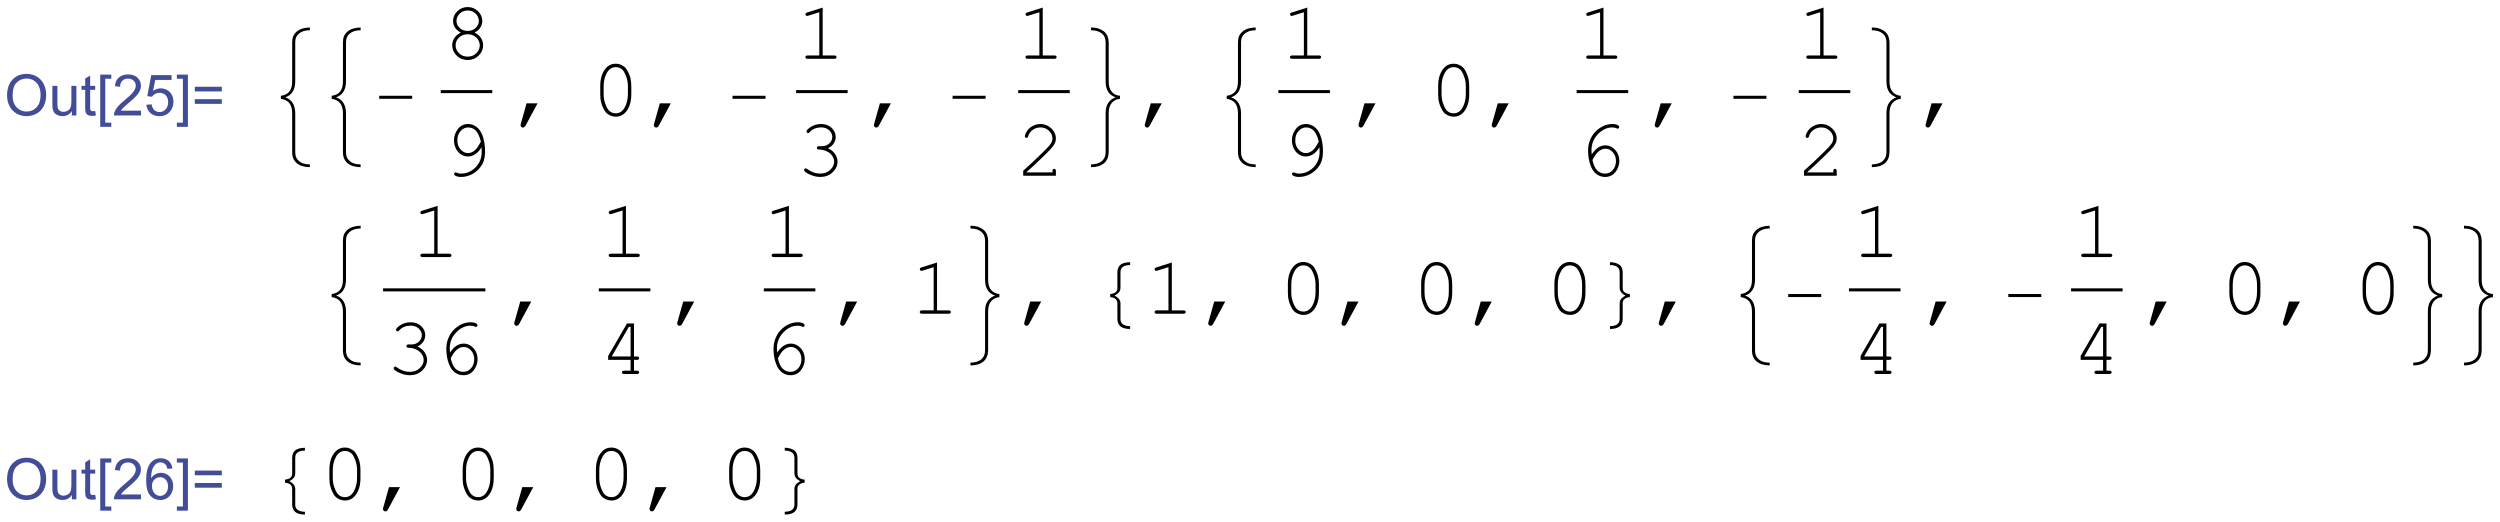 <?xml version="1.0" encoding="UTF-8" standalone="no"?>
<svg
   xmlns:dc="http://purl.org/dc/elements/1.1/"
   xmlns:cc="http://creativecommons.org/ns#"
   xmlns:rdf="http://www.w3.org/1999/02/22-rdf-syntax-ns#"
   xmlns:svg="http://www.w3.org/2000/svg"
   xmlns="http://www.w3.org/2000/svg"
   xmlns:xlink="http://www.w3.org/1999/xlink"
   xmlns:sodipodi="http://sodipodi.sourceforge.net/DTD/sodipodi-0.dtd"
   xmlns:inkscape="http://www.inkscape.org/namespaces/inkscape"
   width="354.567pt"
   height="73.98pt"
   viewBox="0 0 354.567 73.98"
   version="1.1"
   id="svg2"
   inkscape:version="0.91 r13725"
   sodipodi:docname="Out9.svg">
  <sodipodi:namedview
     pagecolor="#ffffff"
     bordercolor="#666666"
     borderopacity="1"
     objecttolerance="10"
     gridtolerance="10"
     guidetolerance="10"
     inkscape:pageopacity="0"
     inkscape:pageshadow="2"
     inkscape:window-width="1920"
     inkscape:window-height="1017"
     id="namedview469"
     showgrid="false"
     fit-margin-top="1"
     fit-margin-left="1"
     fit-margin-bottom="1"
     fit-margin-right="1"
     inkscape:zoom="1.4210702"
     inkscape:cx="361.11316"
     inkscape:cy="132.45518"
     inkscape:window-x="-8"
     inkscape:window-y="-8"
     inkscape:window-maximized="1"
     inkscape:current-layer="svg2" />
  <defs
     id="defs4">
    <g
       id="g6">
      <symbol
         overflow="visible"
         id="glyph0-0"
         style="overflow:visible">
        <path
           style="stroke:none"
           d="m 1.125,0 0,-5.625 4.5,0 0,5.625 z m 0.141,-0.141 4.219,0 0,-5.344 -4.219,0 z"
           id="path9"
           inkscape:connector-curvature="0" />
      </symbol>
      <symbol
         overflow="visible"
         id="glyph0-1"
         style="overflow:visible">
        <path
           style="stroke:none"
           d="m 0.434,-3.137 c 0,-1.066 0.285,-1.906 0.859,-2.512 0.574,-0.602 1.316,-0.902 2.227,-0.906 0.594,0.004 1.129,0.145 1.609,0.426 0.473,0.285 0.836,0.684 1.09,1.188 0.25,0.512 0.379,1.086 0.379,1.73 0,0.652 -0.133,1.238 -0.398,1.75 C 5.934,-0.941 5.559,-0.551 5.078,-0.289 4.594,-0.023 4.074,0.105 3.516,0.109 2.906,0.105 2.363,-0.039 1.887,-0.328 1.41,-0.621 1.047,-1.02 0.801,-1.527 0.555,-2.031 0.434,-2.566 0.434,-3.137 Z M 1.312,-3.125 c 0,0.781 0.207,1.391 0.625,1.836 0.418,0.445 0.941,0.668 1.574,0.668 0.637,0 1.164,-0.223 1.582,-0.676 0.414,-0.445 0.625,-1.086 0.625,-1.922 0,-0.52 -0.09,-0.977 -0.266,-1.371 C 5.273,-4.977 5.012,-5.281 4.672,-5.5 4.328,-5.715 3.945,-5.824 3.523,-5.824 c -0.609,0 -1.129,0.211 -1.559,0.625 C 1.527,-4.781 1.312,-4.09 1.312,-3.125 Z"
           id="path12"
           inkscape:connector-curvature="0" />
      </symbol>
      <symbol
         overflow="visible"
         id="glyph0-2"
         style="overflow:visible">
        <path
           style="stroke:none"
           d="m 3.652,0 0,-0.688 C 3.285,-0.156 2.793,0.105 2.172,0.105 1.895,0.105 1.637,0.055 1.398,-0.051 1.16,-0.156 0.984,-0.289 0.867,-0.449 0.75,-0.609 0.668,-0.805 0.625,-1.039 0.59,-1.188 0.574,-1.434 0.574,-1.773 l 0,-2.895 0.793,0 0,2.59 c -0.004,0.414 0.012,0.691 0.047,0.836 0.047,0.211 0.152,0.375 0.316,0.492 0.156,0.117 0.355,0.176 0.598,0.176 0.234,0 0.457,-0.059 0.668,-0.184 C 3.199,-0.875 3.348,-1.043 3.438,-1.254 3.523,-1.465 3.566,-1.77 3.57,-2.168 l 0,-2.5 0.789,0 0,4.668 z"
           id="path15"
           inkscape:connector-curvature="0" />
      </symbol>
      <symbol
         overflow="visible"
         id="glyph0-3"
         style="overflow:visible">
        <path
           style="stroke:none"
           d="m 2.32,-0.707 0.113,0.699 C 2.207,0.039 2.008,0.059 1.836,0.062 1.547,0.059 1.324,0.016 1.168,-0.074 1.004,-0.164 0.895,-0.285 0.832,-0.434 0.77,-0.582 0.738,-0.891 0.738,-1.367 l 0,-2.684 -0.582,0 0,-0.617 0.582,0 0,-1.156 0.785,-0.473 0,1.629 0.797,0 0,0.617 -0.797,0 0,2.727 c 0,0.227 0.012,0.375 0.043,0.438 0.023,0.07 0.07,0.121 0.137,0.156 0.059,0.039 0.148,0.059 0.27,0.055 0.086,0.004 0.203,-0.008 0.348,-0.031 z"
           id="path18"
           inkscape:connector-curvature="0" />
      </symbol>
      <symbol
         overflow="visible"
         id="glyph0-4"
         style="overflow:visible">
        <path
           style="stroke:none"
           d="m 0.609,1.789 0,-8.23 1.746,0 0,0.652 -0.953,0 0,6.922 0.953,0 0,0.656 z"
           id="path21"
           inkscape:connector-curvature="0" />
      </symbol>
      <symbol
         overflow="visible"
         id="glyph0-5"
         style="overflow:visible">
        <path
           style="stroke:none"
           d="M 4.531,-0.762 4.531,0 0.273,0 C 0.266,-0.188 0.297,-0.371 0.363,-0.551 0.473,-0.84 0.645,-1.125 0.883,-1.406 1.121,-1.688 1.469,-2.012 1.922,-2.383 2.617,-2.953 3.09,-3.406 3.34,-3.746 3.586,-4.078 3.707,-4.398 3.711,-4.699 3.707,-5.012 3.594,-5.273 3.371,-5.488 3.145,-5.703 2.855,-5.812 2.496,-5.812 c -0.383,0 -0.688,0.117 -0.914,0.344 -0.23,0.23 -0.348,0.543 -0.348,0.945 l -0.812,-0.082 c 0.055,-0.605 0.262,-1.066 0.625,-1.387 0.363,-0.316 0.852,-0.477 1.469,-0.477 0.613,0 1.102,0.172 1.465,0.516 0.359,0.344 0.543,0.77 0.543,1.273 0,0.262 -0.055,0.516 -0.16,0.762 -0.105,0.25 -0.281,0.512 -0.523,0.785 -0.25,0.277 -0.656,0.656 -1.223,1.133 -0.477,0.402 -0.781,0.672 -0.914,0.812 -0.137,0.145 -0.246,0.285 -0.332,0.426 z"
           id="path24"
           inkscape:connector-curvature="0" />
      </symbol>
      <symbol
         overflow="visible"
         id="glyph0-6"
         style="overflow:visible">
        <path
           style="stroke:none"
           d="m 0.375,-1.688 0.828,-0.07 c 0.059,0.406 0.203,0.711 0.43,0.914 0.223,0.203 0.492,0.305 0.812,0.305 0.375,0 0.699,-0.141 0.965,-0.43 C 3.672,-1.254 3.801,-1.637 3.805,-2.113 3.801,-2.562 3.676,-2.918 3.426,-3.18 3.172,-3.441 2.84,-3.574 2.43,-3.574 c -0.258,0 -0.488,0.059 -0.691,0.176 -0.207,0.117 -0.367,0.27 -0.48,0.449 l -0.742,-0.098 0.621,-3.309 3.207,0 0,0.758 -2.574,0 -0.348,1.73 c 0.387,-0.27 0.793,-0.402 1.219,-0.406 0.559,0.004 1.031,0.199 1.422,0.586 0.383,0.395 0.578,0.895 0.582,1.504 C 4.641,-1.598 4.473,-1.094 4.137,-0.672 3.723,-0.152 3.156,0.105 2.445,0.109 1.852,0.105 1.375,-0.055 1.008,-0.383 0.637,-0.707 0.426,-1.145 0.375,-1.688 Z"
           id="path27"
           inkscape:connector-curvature="0" />
      </symbol>
      <symbol
         overflow="visible"
         id="glyph0-7"
         style="overflow:visible">
        <path
           style="stroke:none"
           d="m 1.914,1.789 -1.742,0 0,-0.656 0.953,0 0,-6.922 -0.953,0 0,-0.652 1.742,0 z"
           id="path30"
           inkscape:connector-curvature="0" />
      </symbol>
      <symbol
         overflow="visible"
         id="glyph0-8"
         style="overflow:visible">
        <path
           style="stroke:none"
           d="m 4.754,-3.789 -4.254,0 0,-0.738 4.254,0 z m 0,1.957 -4.254,0 0,-0.738 4.254,0 z"
           id="path33"
           inkscape:connector-curvature="0" />
      </symbol>
      <symbol
         overflow="visible"
         id="glyph0-9"
         style="overflow:visible">
        <path
           style="stroke:none"
           d="M 4.477,-4.863 3.691,-4.805 C 3.621,-5.113 3.52,-5.336 3.391,-5.48 3.176,-5.703 2.914,-5.816 2.602,-5.82 2.348,-5.816 2.125,-5.746 1.938,-5.609 1.684,-5.422 1.488,-5.156 1.348,-4.812 1.203,-4.461 1.129,-3.965 1.125,-3.32 1.312,-3.609 1.543,-3.824 1.824,-3.969 c 0.273,-0.137 0.562,-0.207 0.863,-0.211 0.527,0.004 0.977,0.195 1.348,0.582 0.371,0.391 0.559,0.895 0.559,1.504 0,0.41 -0.09,0.785 -0.262,1.129 -0.18,0.348 -0.418,0.613 -0.719,0.797 C 3.305,0.016 2.957,0.105 2.574,0.109 1.91,0.105 1.375,-0.133 0.961,-0.617 0.547,-1.098 0.34,-1.898 0.34,-3.016 c 0,-1.242 0.227,-2.148 0.688,-2.715 0.398,-0.492 0.941,-0.738 1.621,-0.738 0.508,0 0.922,0.145 1.246,0.426 0.324,0.289 0.52,0.68 0.582,1.18 z M 1.25,-2.086 c -0.004,0.273 0.055,0.535 0.172,0.781 0.113,0.254 0.273,0.445 0.484,0.57 0.203,0.133 0.422,0.195 0.656,0.195 0.328,0 0.617,-0.133 0.859,-0.402 0.242,-0.27 0.363,-0.637 0.363,-1.102 0,-0.441 -0.121,-0.793 -0.359,-1.051 C 3.188,-3.352 2.891,-3.48 2.531,-3.48 c -0.359,0 -0.664,0.129 -0.91,0.387 -0.25,0.258 -0.375,0.594 -0.371,1.008 z"
           id="path36"
           inkscape:connector-curvature="0" />
      </symbol>
      <symbol
         overflow="visible"
         id="glyph1-0"
         style="overflow:visible">
        <path
           style="stroke:none"
           d="m 0.812,0 0,-9.961 4.875,0 0,9.961 z m 0.812,-0.812 3.25,0 0,-8.336 -3.25,0 z"
           id="path39"
           inkscape:connector-curvature="0" />
      </symbol>
      <symbol
         overflow="visible"
         id="glyph1-1"
         style="overflow:visible">
        <path
           style="stroke:none"
           d="M 6.375,8.148 C 5.922,8.137 5.527,8.082 5.191,7.98 4.855,7.879 4.562,7.723 4.316,7.516 4.07,7.309 3.887,7.062 3.766,6.773 3.645,6.484 3.586,6.145 3.586,5.758 l 0,-6.105 c 0,-0.688 -0.148,-1.223 -0.445,-1.598 -0.297,-0.375 -0.742,-0.598 -1.332,-0.672 l 0,-0.488 c 0.578,-0.07 1.02,-0.285 1.324,-0.648 0.301,-0.359 0.453,-0.898 0.453,-1.617 l 0,-6.105 c 0,-0.398 0.055,-0.734 0.168,-1.012 0.109,-0.27 0.297,-0.52 0.562,-0.746 0.234,-0.199 0.523,-0.352 0.871,-0.461 0.344,-0.102 0.742,-0.16 1.188,-0.176 l 0,0.441 c -0.406,0 -0.742,0.047 -1.004,0.137 -0.266,0.09 -0.496,0.215 -0.691,0.371 -0.199,0.156 -0.352,0.348 -0.453,0.582 -0.109,0.238 -0.16,0.512 -0.156,0.82 l 0,6.137 c -0.004,0.676 -0.141,1.223 -0.406,1.641 -0.273,0.426 -0.66,0.719 -1.168,0.879 0.531,0.18 0.926,0.484 1.184,0.914 0.258,0.434 0.387,0.973 0.391,1.613 l 0,6.133 C 4.066,6.098 4.117,6.367 4.219,6.598 4.316,6.828 4.469,7.027 4.68,7.203 4.883,7.375 5.117,7.504 5.383,7.586 5.645,7.664 5.977,7.703 6.375,7.707 Z"
           id="path42"
           inkscape:connector-curvature="0" />
      </symbol>
      <symbol
         overflow="visible"
         id="glyph1-2"
         style="overflow:visible">
        <path
           style="stroke:none"
           d="m 6.5,-2.629 -5.199,0 0,-0.477 5.199,0 z"
           id="path45"
           inkscape:connector-curvature="0" />
      </symbol>
      <symbol
         overflow="visible"
         id="glyph1-3"
         style="overflow:visible">
        <path
           style="stroke:none"
           d="m 5.992,-2.617 c -0.543,0.047 -0.977,0.262 -1.297,0.641 -0.324,0.387 -0.484,0.93 -0.48,1.629 l 0,6.105 C 4.211,6.121 4.152,6.457 4.031,6.762 3.906,7.066 3.727,7.316 3.496,7.516 3.246,7.723 2.945,7.879 2.598,7.988 2.242,8.09 1.855,8.145 1.43,8.148 l 0,-0.441 C 1.766,7.703 2.086,7.66 2.395,7.574 2.695,7.484 2.938,7.359 3.125,7.203 3.328,7.016 3.48,6.812 3.582,6.59 3.68,6.363 3.73,6.098 3.734,5.797 l 0,-6.133 C 3.73,-1.051 3.871,-1.609 4.156,-2.008 4.434,-2.402 4.816,-2.688 5.305,-2.863 4.777,-3.043 4.387,-3.336 4.125,-3.746 3.863,-4.152 3.73,-4.699 3.734,-5.383 l 0,-6.137 c -0.004,-0.281 -0.051,-0.543 -0.148,-0.793 -0.098,-0.242 -0.25,-0.445 -0.449,-0.609 -0.227,-0.172 -0.469,-0.301 -0.73,-0.379 -0.266,-0.078 -0.59,-0.121 -0.977,-0.129 l 0,-0.441 c 0.434,0.004 0.824,0.059 1.176,0.172 0.348,0.117 0.641,0.273 0.879,0.465 0.254,0.219 0.441,0.477 0.559,0.777 0.113,0.301 0.168,0.629 0.172,0.98 l 0,6.105 c -0.004,0.723 0.16,1.27 0.488,1.645 0.324,0.375 0.754,0.582 1.289,0.621 z"
           id="path48"
           inkscape:connector-curvature="0" />
      </symbol>
      <symbol
         overflow="visible"
         id="glyph1-4"
         style="overflow:visible">
        <path
           style="stroke:none"
           d="M 5.594,2.406 C 4.902,2.402 4.395,2.266 4.07,1.992 3.746,1.719 3.586,1.316 3.586,0.793 l 0,-2.441 c 0,-0.266 -0.09,-0.484 -0.262,-0.656 -0.176,-0.168 -0.465,-0.273 -0.867,-0.312 l 0,-0.488 c 0.359,-0.035 0.641,-0.129 0.836,-0.281 0.195,-0.148 0.293,-0.375 0.293,-0.684 l 0,-2.441 c 0,-0.523 0.156,-0.922 0.469,-1.191 0.312,-0.266 0.824,-0.406 1.539,-0.422 l 0,0.445 c -0.473,0.004 -0.844,0.094 -1.117,0.266 -0.273,0.18 -0.41,0.465 -0.406,0.863 l 0,2.469 c -0.004,0.281 -0.09,0.523 -0.258,0.723 -0.176,0.207 -0.398,0.371 -0.664,0.496 0.273,0.145 0.496,0.316 0.668,0.516 0.164,0.199 0.25,0.438 0.254,0.711 l 0,2.469 c -0.004,0.391 0.137,0.676 0.422,0.859 0.281,0.176 0.648,0.266 1.102,0.27 z"
           id="path51"
           inkscape:connector-curvature="0" />
      </symbol>
      <symbol
         overflow="visible"
         id="glyph1-5"
         style="overflow:visible">
        <path
           style="stroke:none"
           d="m 5.344,-2.617 c -0.297,0.012 -0.562,0.098 -0.789,0.262 -0.23,0.164 -0.344,0.402 -0.34,0.707 l 0,2.441 c -0.004,0.566 -0.176,0.98 -0.523,1.234 -0.348,0.25 -0.844,0.375 -1.48,0.379 l 0,-0.445 C 2.75,1.945 3.141,1.84 3.379,1.648 3.613,1.453 3.73,1.184 3.734,0.832 l 0,-2.469 C 3.73,-1.891 3.805,-2.117 3.953,-2.312 4.098,-2.504 4.332,-2.688 4.652,-2.863 4.34,-3.012 4.105,-3.191 3.957,-3.402 3.805,-3.609 3.73,-3.836 3.734,-4.082 l 0,-2.469 c -0.004,-0.359 -0.125,-0.633 -0.371,-0.82 -0.246,-0.188 -0.633,-0.289 -1.152,-0.309 l 0,-0.445 C 2.773,-8.121 3.25,-8 3.637,-7.758 c 0.383,0.242 0.574,0.66 0.578,1.246 l 0,2.441 C 4.211,-3.766 4.316,-3.535 4.523,-3.375 4.727,-3.215 5,-3.125 5.344,-3.105 Z"
           id="path54"
           inkscape:connector-curvature="0" />
      </symbol>
      <symbol
         overflow="visible"
         id="glyph2-0"
         style="overflow:visible">
        <path
           style="stroke:none"
           d="m 0.652,0 0,-8.125 6.5,0 0,8.125 z m 0.203,-0.203 6.094,0 0,-7.719 -6.094,0 z"
           id="path57"
           inkscape:connector-curvature="0" />
      </symbol>
      <symbol
         overflow="visible"
         id="glyph2-1"
         style="overflow:visible">
        <path
           style="stroke:none"
           d="M 4.996,-4.133 C 5.438,-3.914 5.773,-3.629 6,-3.277 c 0.227,0.355 0.34,0.734 0.34,1.137 0,0.633 -0.238,1.18 -0.711,1.641 C 5.152,-0.039 4.578,0.188 3.902,0.191 3.223,0.188 2.645,-0.039 2.176,-0.5 1.699,-0.961 1.465,-1.508 1.465,-2.141 c 0,-0.398 0.113,-0.777 0.34,-1.129 C 2.031,-3.621 2.367,-3.906 2.82,-4.133 2.426,-4.352 2.145,-4.586 1.969,-4.832 1.723,-5.172 1.598,-5.551 1.602,-5.969 1.598,-6.551 1.824,-7.062 2.277,-7.5 c 0.449,-0.438 0.992,-0.656 1.625,-0.656 0.641,0 1.184,0.219 1.633,0.656 0.445,0.438 0.668,0.949 0.672,1.531 -0.004,0.418 -0.125,0.797 -0.367,1.133 -0.176,0.25 -0.457,0.484 -0.844,0.703 z M 5.664,-5.949 C 5.66,-6.402 5.488,-6.797 5.152,-7.125 4.809,-7.453 4.391,-7.617 3.898,-7.617 c -0.496,0 -0.91,0.168 -1.25,0.496 -0.34,0.336 -0.512,0.723 -0.508,1.168 -0.004,0.414 0.164,0.777 0.504,1.09 0.332,0.312 0.75,0.469 1.254,0.465 0.5,0.004 0.922,-0.152 1.258,-0.465 0.336,-0.312 0.504,-0.672 0.508,-1.086 z M 5.809,-2.125 C 5.805,-2.594 5.625,-3.004 5.262,-3.352 4.895,-3.695 4.441,-3.867 3.902,-3.871 3.359,-3.867 2.906,-3.695 2.543,-3.352 2.18,-3.004 1.996,-2.598 2,-2.133 c -0.004,0.484 0.18,0.906 0.547,1.258 0.363,0.359 0.816,0.535 1.355,0.531 0.539,0.004 0.988,-0.172 1.355,-0.531 0.363,-0.352 0.547,-0.77 0.551,-1.25 z"
           id="path60"
           inkscape:connector-curvature="0" />
      </symbol>
      <symbol
         overflow="visible"
         id="glyph2-2"
         style="overflow:visible">
        <path
           style="stroke:none"
           d="M 6.086,-4.508 C 5.809,-4.016 5.48,-3.648 5.105,-3.406 4.723,-3.156 4.336,-3.035 3.941,-3.039 3.57,-3.035 3.215,-3.141 2.871,-3.355 2.527,-3.566 2.254,-3.875 2.051,-4.285 1.848,-4.691 1.746,-5.121 1.746,-5.574 c 0,-0.648 0.199,-1.242 0.605,-1.777 C 2.75,-7.887 3.293,-8.156 3.973,-8.156 c 0.48,0 0.918,0.152 1.32,0.453 0.395,0.301 0.703,0.734 0.926,1.305 0.281,0.734 0.426,1.586 0.426,2.551 0,0.754 -0.121,1.379 -0.359,1.879 -0.164,0.34 -0.402,0.668 -0.711,0.984 -0.312,0.32 -0.66,0.578 -1.047,0.773 C 3.992,0.055 3.438,0.188 2.863,0.191 2.48,0.188 2.168,0.117 1.93,-0.023 1.816,-0.09 1.762,-0.176 1.766,-0.281 1.762,-0.352 1.789,-0.41 1.84,-0.457 1.891,-0.504 1.949,-0.527 2.023,-0.531 c 0.047,0.004 0.121,0.027 0.223,0.066 0.164,0.086 0.355,0.125 0.574,0.121 0.898,0.004 1.672,-0.32 2.32,-0.973 0.645,-0.648 0.969,-1.461 0.973,-2.441 -0.004,-0.172 -0.012,-0.422 -0.027,-0.75 z M 5.984,-5.395 C 5.758,-6.25 5.48,-6.836 5.148,-7.148 c -0.332,-0.312 -0.719,-0.469 -1.164,-0.469 -0.453,0 -0.852,0.191 -1.191,0.57 -0.348,0.383 -0.52,0.871 -0.516,1.469 -0.004,0.578 0.168,1.059 0.516,1.438 0.34,0.379 0.727,0.566 1.16,0.566 0.246,0 0.492,-0.066 0.738,-0.203 0.242,-0.133 0.473,-0.336 0.691,-0.609 0.137,-0.18 0.336,-0.516 0.602,-1.008 z"
           id="path63"
           inkscape:connector-curvature="0" />
      </symbol>
      <symbol
         overflow="visible"
         id="glyph2-3"
         style="overflow:visible">
        <path
           style="stroke:none"
           d="m 2.844,-1.918 1.734,0 -1.887,3.504 C 2.574,1.797 2.438,1.902 2.277,1.906 2.172,1.902 2.082,1.867 2.008,1.793 1.934,1.719 1.898,1.629 1.898,1.523 c 0,-0.043 0.004,-0.09 0.02,-0.141 z"
           id="path66"
           inkscape:connector-curvature="0" />
      </symbol>
      <symbol
         overflow="visible"
         id="glyph2-4"
         style="overflow:visible">
        <path
           style="stroke:none"
           d="m 6.348,-4.641 0,1.32 C 6.344,-2.172 6.07,-1.266 5.527,-0.598 5.098,-0.074 4.559,0.188 3.91,0.191 3.594,0.188 3.301,0.125 3.023,0.004 2.746,-0.121 2.508,-0.293 2.316,-0.52 2.191,-0.656 2.059,-0.879 1.914,-1.191 1.766,-1.496 1.66,-1.781 1.602,-2.043 1.5,-2.406 1.453,-2.832 1.453,-3.32 l 0,-1.32 c 0,-1.148 0.273,-2.059 0.82,-2.73 0.426,-0.523 0.965,-0.785 1.617,-0.785 0.316,0 0.609,0.062 0.887,0.188 0.273,0.125 0.512,0.301 0.707,0.523 0.125,0.145 0.258,0.371 0.406,0.68 0.141,0.309 0.246,0.59 0.316,0.844 0.09,0.367 0.137,0.793 0.141,1.281 z M 5.812,-4.57 c 0,-0.5 -0.07,-0.965 -0.211,-1.402 C 5.461,-6.402 5.301,-6.75 5.121,-7.016 5.016,-7.156 4.879,-7.285 4.711,-7.395 4.469,-7.543 4.195,-7.617 3.898,-7.617 c -0.602,0 -1.066,0.305 -1.402,0.914 -0.34,0.609 -0.512,1.32 -0.508,2.133 l 0,1.176 c -0.004,0.508 0.066,0.977 0.211,1.41 0.141,0.438 0.305,0.785 0.484,1.039 0.102,0.148 0.234,0.273 0.406,0.375 0.238,0.156 0.512,0.23 0.82,0.227 0.586,0.004 1.051,-0.301 1.395,-0.914 C 5.641,-1.867 5.812,-2.578 5.812,-3.395 Z"
           id="path69"
           inkscape:connector-curvature="0" />
      </symbol>
      <symbol
         overflow="visible"
         id="glyph2-5"
         style="overflow:visible">
        <path
           style="stroke:none"
           d="m 4.164,-8.074 0,7.543 1.828,0 c 0.125,0.004 0.215,0.027 0.273,0.074 0.051,0.047 0.078,0.113 0.082,0.191 C 6.344,-0.188 6.316,-0.125 6.266,-0.074 6.207,-0.023 6.117,0 5.992,0 l -4.188,0 C 1.676,0 1.582,-0.023 1.527,-0.074 1.469,-0.125 1.441,-0.188 1.445,-0.266 1.441,-0.344 1.469,-0.41 1.527,-0.457 1.582,-0.504 1.676,-0.527 1.805,-0.531 l 1.828,0 0,-6.805 -1.742,0.543 C 1.805,-6.762 1.742,-6.75 1.707,-6.754 1.641,-6.75 1.582,-6.777 1.531,-6.832 1.477,-6.887 1.453,-6.949 1.453,-7.02 c 0,-0.062 0.02,-0.121 0.062,-0.18 0.031,-0.031 0.102,-0.066 0.211,-0.105 z"
           id="path72"
           inkscape:connector-curvature="0" />
      </symbol>
      <symbol
         overflow="visible"
         id="glyph2-6"
         style="overflow:visible">
        <path
           style="stroke:none"
           d="m 4.996,-4.336 c 0.488,0.223 0.863,0.527 1.121,0.906 C 6.375,-3.043 6.504,-2.645 6.508,-2.234 6.504,-1.594 6.246,-1.031 5.73,-0.543 5.211,-0.055 4.559,0.188 3.781,0.191 3.32,0.188 2.848,0.094 2.359,-0.102 1.867,-0.293 1.523,-0.492 1.332,-0.699 c -0.066,-0.062 -0.098,-0.137 -0.094,-0.215 -0.004,-0.066 0.02,-0.125 0.07,-0.176 0.047,-0.051 0.105,-0.074 0.176,-0.078 0.062,0.004 0.141,0.035 0.23,0.094 0.652,0.492 1.348,0.734 2.082,0.73 0.617,0.004 1.133,-0.188 1.551,-0.578 0.414,-0.383 0.621,-0.816 0.625,-1.293 -0.004,-0.316 -0.105,-0.625 -0.309,-0.934 -0.207,-0.301 -0.5,-0.543 -0.883,-0.719 C 4.395,-4.043 4.004,-4.129 3.613,-4.133 3.484,-4.129 3.395,-4.152 3.34,-4.203 3.285,-4.25 3.258,-4.316 3.258,-4.398 c 0,-0.074 0.023,-0.137 0.078,-0.188 0.047,-0.051 0.129,-0.078 0.238,-0.078 l 0.457,0.004 c 0.477,0.004 0.871,-0.145 1.184,-0.438 0.309,-0.289 0.461,-0.625 0.465,-1.016 C 5.676,-6.508 5.516,-6.859 5.191,-7.168 4.863,-7.469 4.438,-7.621 3.918,-7.625 3.547,-7.621 3.207,-7.559 2.898,-7.434 2.59,-7.305 2.344,-7.133 2.156,-6.914 2.086,-6.828 2.031,-6.773 2,-6.754 1.961,-6.734 1.922,-6.727 1.879,-6.727 1.805,-6.727 1.742,-6.75 1.691,-6.801 1.641,-6.848 1.617,-6.906 1.617,-6.977 c 0,-0.168 0.184,-0.383 0.555,-0.641 0.508,-0.359 1.09,-0.539 1.746,-0.539 0.668,0 1.219,0.203 1.652,0.605 C 6,-7.145 6.215,-6.664 6.219,-6.105 6.215,-5.75 6.113,-5.414 5.906,-5.098 5.699,-4.777 5.395,-4.523 4.996,-4.336 Z"
           id="path75"
           inkscape:connector-curvature="0" />
      </symbol>
      <symbol
         overflow="visible"
         id="glyph2-7"
         style="overflow:visible">
        <path
           style="stroke:none"
           d="m 1.605,-0.531 4.094,0 0,-0.211 c -0.004,-0.125 0.02,-0.215 0.074,-0.273 0.047,-0.051 0.113,-0.078 0.199,-0.082 0.07,0.004 0.133,0.031 0.188,0.082 0.047,0.059 0.074,0.148 0.078,0.273 l 0,0.742 -5.152,0 0,-0.789 c 1.078,-0.969 2.133,-1.957 3.16,-2.969 0.477,-0.465 0.805,-0.809 0.984,-1.031 0.176,-0.219 0.297,-0.414 0.363,-0.582 0.066,-0.168 0.102,-0.336 0.102,-0.508 0,-0.453 -0.188,-0.859 -0.555,-1.211 -0.371,-0.352 -0.812,-0.527 -1.332,-0.527 -0.469,0 -0.883,0.137 -1.238,0.402 C 2.207,-6.945 1.973,-6.617 1.871,-6.227 1.844,-6.121 1.812,-6.055 1.777,-6.031 1.723,-5.984 1.664,-5.965 1.602,-5.969 1.523,-5.965 1.465,-5.988 1.418,-6.039 1.367,-6.086 1.34,-6.145 1.344,-6.215 1.34,-6.414 1.453,-6.688 1.676,-7.039 1.898,-7.383 2.203,-7.656 2.598,-7.855 2.988,-8.055 3.391,-8.156 3.801,-8.156 c 0.66,0 1.23,0.23 1.715,0.691 0.477,0.461 0.719,0.984 0.719,1.566 0,0.25 -0.043,0.477 -0.121,0.68 C 6.027,-5.012 5.891,-4.789 5.703,-4.547 5.508,-4.305 5.164,-3.938 4.664,-3.445 3.41,-2.211 2.391,-1.25 1.605,-0.57 Z"
           id="path78"
           inkscape:connector-curvature="0" />
      </symbol>
      <symbol
         overflow="visible"
         id="glyph2-8"
         style="overflow:visible">
        <path
           style="stroke:none"
           d="m 2.312,-3.371 c 0.324,-0.484 0.664,-0.844 1.016,-1.078 0.348,-0.227 0.734,-0.344 1.164,-0.348 0.566,0.004 1.07,0.238 1.512,0.707 0.438,0.473 0.656,1.055 0.66,1.746 C 6.66,-1.707 6.461,-1.125 6.062,-0.598 5.66,-0.074 5.105,0.188 4.398,0.191 3.934,0.188 3.504,0.047 3.105,-0.234 2.707,-0.516 2.391,-0.949 2.164,-1.543 1.875,-2.27 1.734,-3.082 1.738,-3.973 1.734,-4.641 1.867,-5.262 2.141,-5.84 2.34,-6.281 2.613,-6.672 2.953,-7.012 3.289,-7.344 3.684,-7.617 4.137,-7.836 4.586,-8.047 5.07,-8.156 5.598,-8.156 c 0.352,0 0.648,0.074 0.891,0.215 0.098,0.07 0.148,0.152 0.152,0.254 -0.004,0.078 -0.027,0.141 -0.07,0.188 -0.051,0.051 -0.109,0.078 -0.18,0.074 -0.059,0.004 -0.125,-0.02 -0.195,-0.066 -0.18,-0.082 -0.395,-0.125 -0.648,-0.125 -0.828,0 -1.582,0.355 -2.258,1.062 C 2.609,-5.844 2.273,-5 2.273,-4.023 c 0,0.141 0.012,0.359 0.039,0.652 z m 0.117,0.883 c 0.16,0.773 0.414,1.324 0.758,1.652 0.344,0.332 0.75,0.496 1.223,0.492 C 4.883,-0.34 5.289,-0.523 5.625,-0.898 5.961,-1.266 6.129,-1.75 6.133,-2.344 6.129,-2.895 5.961,-3.352 5.625,-3.719 5.285,-4.082 4.902,-4.266 4.477,-4.266 c -0.414,0 -0.812,0.176 -1.188,0.527 -0.258,0.234 -0.543,0.652 -0.859,1.25 z"
           id="path81"
           inkscape:connector-curvature="0" />
      </symbol>
      <symbol
         overflow="visible"
         id="glyph2-9"
         style="overflow:visible">
        <path
           style="stroke:none"
           d="m 4.895,-2.227 -3.535,0 0,-0.617 2.965,-5.121 1.109,0 0,5.203 0.445,0 c 0.125,0.004 0.219,0.027 0.277,0.074 0.051,0.051 0.078,0.113 0.082,0.191 -0.004,0.078 -0.031,0.145 -0.082,0.195 C 6.098,-2.25 6.004,-2.227 5.879,-2.227 l -0.445,0 0,1.695 0.445,0 c 0.125,0.004 0.219,0.027 0.277,0.074 0.051,0.047 0.078,0.113 0.082,0.191 C 6.234,-0.188 6.207,-0.125 6.156,-0.074 6.098,-0.023 6.004,0 5.879,0 L 3.898,0 C 3.762,0 3.668,-0.023 3.617,-0.074 3.559,-0.125 3.531,-0.188 3.535,-0.266 3.531,-0.344 3.559,-0.41 3.617,-0.457 3.668,-0.504 3.762,-0.527 3.898,-0.531 l 0.996,0 z m 0,-0.535 0,-4.664 -0.281,0 -2.695,4.664 z"
           id="path84"
           inkscape:connector-curvature="0" />
      </symbol>
    </g>
  </defs>
  <g
     id="surface42"
     transform="translate(-32.225,-2.788)">
    <g
       id="g4599"
       transform="matrix(0.9,0,0,0.9,32.835,2.966)">
      <g
         id="g95"
         style="fill:#424c97;fill-opacity:1">
        <use
           id="use97"
           y="18"
           x="0"
           xlink:href="#glyph0-1"
           width="100%"
           height="100%" />
        <use
           id="use99"
           y="18"
           x="7.001"
           xlink:href="#glyph0-2"
           width="100%"
           height="100%" />
        <use
           id="use101"
           y="18"
           x="12.007"
           xlink:href="#glyph0-3"
           width="100%"
           height="100%" />
        <use
           id="use103"
           y="18"
           x="14.508"
           xlink:href="#glyph0-4"
           width="100%"
           height="100%" />
        <use
           id="use105"
           y="18"
           x="17.009"
           xlink:href="#glyph0-5"
           width="100%"
           height="100%" />
        <use
           id="use107"
           y="18"
           x="22.015"
           xlink:href="#glyph0-6"
           width="100%"
           height="100%" />
        <use
           id="use109"
           y="18"
           x="27.021"
           xlink:href="#glyph0-7"
           width="100%"
           height="100%" />
        <use
           id="use111"
           y="18"
           x="29.521"
           xlink:href="#glyph0-8"
           width="100%"
           height="100%" />
      </g>
      <g
         id="g113"
         style="fill:#000000;fill-opacity:1">
        <use
           id="use115"
           y="18"
           x="41.777"
           xlink:href="#glyph1-1"
           width="100%"
           height="100%" />
      </g>
      <g
         id="g117"
         style="fill:#000000;fill-opacity:1">
        <use
           id="use119"
           y="18"
           x="49.777"
           xlink:href="#glyph1-1"
           width="100%"
           height="100%" />
      </g>
      <g
         id="g121"
         style="fill:#000000;fill-opacity:1">
        <use
           id="use123"
           y="18"
           x="57.777"
           xlink:href="#glyph1-2"
           width="100%"
           height="100%" />
      </g>
      <path
         id="path125"
         d="m 71.898,14 -3.121,0 0,0.477 8.121,0 0,-0.477 z"
         style="fill:#000000;fill-opacity:1;fill-rule:evenodd;stroke:none"
         inkscape:connector-curvature="0" />
      <g
         id="g127"
         style="fill:#000000;fill-opacity:1">
        <use
           id="use129"
           y="9.07"
           x="69.118"
           xlink:href="#glyph2-1"
           width="100%"
           height="100%" />
      </g>
      <g
         id="g131"
         style="fill:#000000;fill-opacity:1">
        <use
           id="use133"
           y="27.5"
           x="69.118"
           xlink:href="#glyph2-2"
           width="100%"
           height="100%" />
      </g>
      <g
         id="g135"
         style="fill:#000000;fill-opacity:1">
        <use
           id="use137"
           y="18"
           x="79.458"
           xlink:href="#glyph2-3"
           width="100%"
           height="100%" />
      </g>
      <g
         id="g139"
         style="fill:#000000;fill-opacity:1">
        <use
           id="use141"
           y="18"
           x="92.458"
           xlink:href="#glyph2-4"
           width="100%"
           height="100%" />
      </g>
      <g
         id="g143"
         style="fill:#000000;fill-opacity:1">
        <use
           id="use145"
           y="18"
           x="100.458"
           xlink:href="#glyph2-3"
           width="100%"
           height="100%" />
      </g>
      <g
         id="g147"
         style="fill:#000000;fill-opacity:1">
        <use
           id="use149"
           y="18"
           x="113.458"
           xlink:href="#glyph1-2"
           width="100%"
           height="100%" />
      </g>
      <path
         id="path151"
         d="m 127.898,14 -3.121,0 0,0.477 8.121,0 0,-0.477 z"
         style="fill:#000000;fill-opacity:1;fill-rule:evenodd;stroke:none"
         inkscape:connector-curvature="0" />
      <g
         id="g153"
         style="fill:#000000;fill-opacity:1">
        <use
           id="use155"
           y="9.07"
           x="124.799"
           xlink:href="#glyph2-5"
           width="100%"
           height="100%" />
      </g>
      <g
         id="g157"
         style="fill:#000000;fill-opacity:1">
        <use
           id="use159"
           y="27.5"
           x="124.799"
           xlink:href="#glyph2-6"
           width="100%"
           height="100%" />
      </g>
      <g
         id="g161"
         style="fill:#000000;fill-opacity:1">
        <use
           id="use163"
           y="18"
           x="135.139"
           xlink:href="#glyph2-3"
           width="100%"
           height="100%" />
      </g>
      <g
         id="g165"
         style="fill:#000000;fill-opacity:1">
        <use
           id="use167"
           y="18"
           x="148.139"
           xlink:href="#glyph1-2"
           width="100%"
           height="100%" />
      </g>
      <path
         id="path169"
         d="m 162.898,14 -3.121,0 0,0.477 8.121,0 0,-0.477 z"
         style="fill:#000000;fill-opacity:1;fill-rule:evenodd;stroke:none"
         inkscape:connector-curvature="0" />
      <g
         id="g171"
         style="fill:#000000;fill-opacity:1">
        <use
           id="use173"
           y="9.07"
           x="159.48"
           xlink:href="#glyph2-5"
           width="100%"
           height="100%" />
      </g>
      <g
         id="g175"
         style="fill:#000000;fill-opacity:1">
        <use
           id="use177"
           y="27.5"
           x="159.48"
           xlink:href="#glyph2-7"
           width="100%"
           height="100%" />
      </g>
      <g
         id="g179"
         style="fill:#000000;fill-opacity:1">
        <use
           id="use181"
           y="18"
           x="169.821"
           xlink:href="#glyph1-3"
           width="100%"
           height="100%" />
      </g>
      <g
         id="g183"
         style="fill:#000000;fill-opacity:1">
        <use
           id="use185"
           y="18"
           x="177.821"
           xlink:href="#glyph2-3"
           width="100%"
           height="100%" />
      </g>
      <g
         id="g187"
         style="fill:#000000;fill-opacity:1">
        <use
           id="use189"
           y="18"
           x="190.821"
           xlink:href="#glyph1-1"
           width="100%"
           height="100%" />
      </g>
      <path
         id="path191"
         d="m 203.898,14 -3.121,0 0,0.477 8.121,0 0,-0.477 z"
         style="fill:#000000;fill-opacity:1;fill-rule:evenodd;stroke:none"
         inkscape:connector-curvature="0" />
      <g
         id="g193"
         style="fill:#000000;fill-opacity:1">
        <use
           id="use195"
           y="9.07"
           x="201.161"
           xlink:href="#glyph2-5"
           width="100%"
           height="100%" />
      </g>
      <g
         id="g197"
         style="fill:#000000;fill-opacity:1">
        <use
           id="use199"
           y="27.5"
           x="201.161"
           xlink:href="#glyph2-2"
           width="100%"
           height="100%" />
      </g>
      <g
         id="g201"
         style="fill:#000000;fill-opacity:1">
        <use
           id="use203"
           y="18"
           x="211.502"
           xlink:href="#glyph2-3"
           width="100%"
           height="100%" />
      </g>
      <g
         id="g205"
         style="fill:#000000;fill-opacity:1">
        <use
           id="use207"
           y="18"
           x="224.502"
           xlink:href="#glyph2-4"
           width="100%"
           height="100%" />
      </g>
      <g
         id="g209"
         style="fill:#000000;fill-opacity:1">
        <use
           id="use211"
           y="18"
           x="232.502"
           xlink:href="#glyph2-3"
           width="100%"
           height="100%" />
      </g>
      <path
         id="path213"
         d="m 250.898,14 -3.121,0 0,0.477 8.121,0 0,-0.477 z"
         style="fill:#000000;fill-opacity:1;fill-rule:evenodd;stroke:none"
         inkscape:connector-curvature="0" />
      <g
         id="g215"
         style="fill:#000000;fill-opacity:1">
        <use
           id="use217"
           y="9.07"
           x="247.842"
           xlink:href="#glyph2-5"
           width="100%"
           height="100%" />
      </g>
      <g
         id="g219"
         style="fill:#000000;fill-opacity:1">
        <use
           id="use221"
           y="27.5"
           x="247.842"
           xlink:href="#glyph2-8"
           width="100%"
           height="100%" />
      </g>
      <g
         id="g223"
         style="fill:#000000;fill-opacity:1">
        <use
           id="use225"
           y="18"
           x="258.183"
           xlink:href="#glyph2-3"
           width="100%"
           height="100%" />
      </g>
      <g
         id="g227"
         style="fill:#000000;fill-opacity:1">
        <use
           id="use229"
           y="18"
           x="271.183"
           xlink:href="#glyph1-2"
           width="100%"
           height="100%" />
      </g>
      <path
         id="path231"
         d="m 285.898,14 -3.121,0 0,0.477 8.121,0 0,-0.477 z"
         style="fill:#000000;fill-opacity:1;fill-rule:evenodd;stroke:none"
         inkscape:connector-curvature="0" />
      <g
         id="g233"
         style="fill:#000000;fill-opacity:1">
        <use
           id="use235"
           y="9.07"
           x="282.523"
           xlink:href="#glyph2-5"
           width="100%"
           height="100%" />
      </g>
      <g
         id="g237"
         style="fill:#000000;fill-opacity:1">
        <use
           id="use239"
           y="27.5"
           x="282.523"
           xlink:href="#glyph2-7"
           width="100%"
           height="100%" />
      </g>
      <g
         id="g241"
         style="fill:#000000;fill-opacity:1">
        <use
           id="use243"
           y="18"
           x="292.864"
           xlink:href="#glyph1-3"
           width="100%"
           height="100%" />
      </g>
      <g
         id="g245"
         style="fill:#000000;fill-opacity:1">
        <use
           id="use247"
           y="18"
           x="300.864"
           xlink:href="#glyph2-3"
           width="100%"
           height="100%" />
      </g>
      <g
         id="g4896"
         transform="translate(-264.086,31.242)">
        <g
           style="fill:#000000;fill-opacity:1"
           id="g249">
          <use
             height="100%"
             width="100%"
             xlink:href="#glyph1-1"
             x="313.864"
             y="18"
             id="use251" />
        </g>
        <path
           inkscape:connector-curvature="0"
           style="fill:#000000;fill-opacity:1;fill-rule:evenodd;stroke:none"
           d="m 326.898,14 -3.121,0 0,0.477 16.121,0 0,-0.477 z"
           id="path253" />
        <g
           style="fill:#000000;fill-opacity:1"
           id="g255">
          <use
             height="100%"
             width="100%"
             xlink:href="#glyph2-5"
             x="328.204"
             y="9.07"
             id="use257" />
        </g>
        <g
           style="fill:#000000;fill-opacity:1"
           id="g259">
          <use
             height="100%"
             width="100%"
             xlink:href="#glyph2-6"
             x="324.204"
             y="27.5"
             id="use261" />
          <use
             height="100%"
             width="100%"
             xlink:href="#glyph2-8"
             x="332.006"
             y="27.5"
             id="use263" />
        </g>
        <g
           style="fill:#000000;fill-opacity:1"
           id="g265">
          <use
             height="100%"
             width="100%"
             xlink:href="#glyph2-3"
             x="342.545"
             y="18"
             id="use267" />
        </g>
        <path
           inkscape:connector-curvature="0"
           style="fill:#000000;fill-opacity:1;fill-rule:evenodd;stroke:none"
           d="m 360.898,14 -3.121,0 0,0.477 8.121,0 0,-0.477 z"
           id="path269" />
        <g
           style="fill:#000000;fill-opacity:1"
           id="g271">
          <use
             height="100%"
             width="100%"
             xlink:href="#glyph2-5"
             x="357.885"
             y="9.07"
             id="use273" />
        </g>
        <g
           style="fill:#000000;fill-opacity:1"
           id="g275">
          <use
             height="100%"
             width="100%"
             xlink:href="#glyph2-9"
             x="357.885"
             y="27.5"
             id="use277" />
        </g>
        <g
           style="fill:#000000;fill-opacity:1"
           id="g279">
          <use
             height="100%"
             width="100%"
             xlink:href="#glyph2-3"
             x="368.226"
             y="18"
             id="use281" />
        </g>
        <path
           inkscape:connector-curvature="0"
           style="fill:#000000;fill-opacity:1;fill-rule:evenodd;stroke:none"
           d="m 386.898,14 -3.121,0 0,0.477 8.121,0 0,-0.477 z"
           id="path283" />
        <g
           style="fill:#000000;fill-opacity:1"
           id="g285">
          <use
             height="100%"
             width="100%"
             xlink:href="#glyph2-5"
             x="383.566"
             y="9.07"
             id="use287" />
        </g>
        <g
           style="fill:#000000;fill-opacity:1"
           id="g289">
          <use
             height="100%"
             width="100%"
             xlink:href="#glyph2-8"
             x="383.566"
             y="27.5"
             id="use291" />
        </g>
        <g
           style="fill:#000000;fill-opacity:1"
           id="g293">
          <use
             height="100%"
             width="100%"
             xlink:href="#glyph2-3"
             x="393.907"
             y="18"
             id="use295" />
        </g>
        <g
           style="fill:#000000;fill-opacity:1"
           id="g297">
          <use
             height="100%"
             width="100%"
             xlink:href="#glyph2-5"
             x="406.907"
             y="18"
             id="use299" />
        </g>
        <g
           style="fill:#000000;fill-opacity:1"
           id="g301">
          <use
             height="100%"
             width="100%"
             xlink:href="#glyph1-3"
             x="414.907"
             y="18"
             id="use303" />
        </g>
        <g
           style="fill:#000000;fill-opacity:1"
           id="g305">
          <use
             height="100%"
             width="100%"
             xlink:href="#glyph2-3"
             x="422.907"
             y="18"
             id="use307" />
        </g>
        <g
           style="fill:#000000;fill-opacity:1"
           id="g309">
          <use
             height="100%"
             width="100%"
             xlink:href="#glyph1-4"
             x="435.907"
             y="18"
             id="use311" />
        </g>
        <g
           style="fill:#000000;fill-opacity:1"
           id="g313">
          <use
             height="100%"
             width="100%"
             xlink:href="#glyph2-5"
             x="443.907"
             y="18"
             id="use315" />
        </g>
        <g
           style="fill:#000000;fill-opacity:1"
           id="g317">
          <use
             height="100%"
             width="100%"
             xlink:href="#glyph2-3"
             x="451.907"
             y="18"
             id="use319" />
        </g>
        <g
           style="fill:#000000;fill-opacity:1"
           id="g321">
          <use
             height="100%"
             width="100%"
             xlink:href="#glyph2-4"
             x="464.907"
             y="18"
             id="use323" />
        </g>
        <g
           style="fill:#000000;fill-opacity:1"
           id="g325">
          <use
             height="100%"
             width="100%"
             xlink:href="#glyph2-3"
             x="472.907"
             y="18"
             id="use327" />
        </g>
        <g
           style="fill:#000000;fill-opacity:1"
           id="g329">
          <use
             height="100%"
             width="100%"
             xlink:href="#glyph2-4"
             x="485.907"
             y="18"
             id="use331" />
        </g>
        <g
           style="fill:#000000;fill-opacity:1"
           id="g333">
          <use
             height="100%"
             width="100%"
             xlink:href="#glyph2-3"
             x="493.907"
             y="18"
             id="use335" />
        </g>
        <g
           style="fill:#000000;fill-opacity:1"
           id="g337">
          <use
             height="100%"
             width="100%"
             xlink:href="#glyph2-4"
             x="506.907"
             y="18"
             id="use339" />
        </g>
        <g
           style="fill:#000000;fill-opacity:1"
           id="g341">
          <use
             height="100%"
             width="100%"
             xlink:href="#glyph1-5"
             x="514.907"
             y="18"
             id="use343" />
        </g>
        <g
           style="fill:#000000;fill-opacity:1"
           id="g345">
          <use
             height="100%"
             width="100%"
             xlink:href="#glyph2-3"
             x="522.907"
             y="18"
             id="use347" />
        </g>
        <g
           style="fill:#000000;fill-opacity:1"
           id="g349">
          <use
             height="100%"
             width="100%"
             xlink:href="#glyph1-1"
             x="535.907"
             y="18"
             id="use351" />
        </g>
        <g
           style="fill:#000000;fill-opacity:1"
           id="g353">
          <use
             height="100%"
             width="100%"
             xlink:href="#glyph1-2"
             x="543.907"
             y="18"
             id="use355" />
        </g>
        <path
           inkscape:connector-curvature="0"
           style="fill:#000000;fill-opacity:1;fill-rule:evenodd;stroke:none"
           d="m 557.898,14 -3.121,0 0,0.477 8.121,0 0,-0.477 z"
           id="path357" />
        <g
           style="fill:#000000;fill-opacity:1"
           id="g359">
          <use
             height="100%"
             width="100%"
             xlink:href="#glyph2-5"
             x="555.247"
             y="9.07"
             id="use361" />
        </g>
        <g
           style="fill:#000000;fill-opacity:1"
           id="g363">
          <use
             height="100%"
             width="100%"
             xlink:href="#glyph2-9"
             x="555.247"
             y="27.5"
             id="use365" />
        </g>
        <g
           style="fill:#000000;fill-opacity:1"
           id="g367">
          <use
             height="100%"
             width="100%"
             xlink:href="#glyph2-3"
             x="565.588"
             y="18"
             id="use369" />
        </g>
        <g
           style="fill:#000000;fill-opacity:1"
           id="g371">
          <use
             height="100%"
             width="100%"
             xlink:href="#glyph1-2"
             x="578.588"
             y="18"
             id="use373" />
        </g>
        <path
           inkscape:connector-curvature="0"
           style="fill:#000000;fill-opacity:1;fill-rule:evenodd;stroke:none"
           d="m 592.898,14 -3.121,0 0,0.477 8.121,0 0,-0.477 z"
           id="path375" />
        <g
           style="fill:#000000;fill-opacity:1"
           id="g377">
          <use
             height="100%"
             width="100%"
             xlink:href="#glyph2-5"
             x="589.928"
             y="9.07"
             id="use379" />
        </g>
        <g
           style="fill:#000000;fill-opacity:1"
           id="g381">
          <use
             height="100%"
             width="100%"
             xlink:href="#glyph2-9"
             x="589.928"
             y="27.5"
             id="use383" />
        </g>
        <g
           style="fill:#000000;fill-opacity:1"
           id="g385">
          <use
             height="100%"
             width="100%"
             xlink:href="#glyph2-3"
             x="600.269"
             y="18"
             id="use387" />
        </g>
        <g
           style="fill:#000000;fill-opacity:1"
           id="g389">
          <use
             height="100%"
             width="100%"
             xlink:href="#glyph2-4"
             x="613.269"
             y="18"
             id="use391" />
        </g>
        <g
           style="fill:#000000;fill-opacity:1"
           id="g393">
          <use
             height="100%"
             width="100%"
             xlink:href="#glyph2-3"
             x="621.269"
             y="18"
             id="use395" />
        </g>
        <g
           style="fill:#000000;fill-opacity:1"
           id="g397">
          <use
             height="100%"
             width="100%"
             xlink:href="#glyph2-4"
             x="634.269"
             y="18"
             id="use399" />
        </g>
        <g
           style="fill:#000000;fill-opacity:1"
           id="g401">
          <use
             height="100%"
             width="100%"
             xlink:href="#glyph1-3"
             x="642.269"
             y="18"
             id="use403" />
        </g>
        <g
           style="fill:#000000;fill-opacity:1"
           id="g405">
          <use
             height="100%"
             width="100%"
             xlink:href="#glyph1-3"
             x="650.269"
             y="18"
             id="use407" />
        </g>
      </g>
      <g
         id="g4785"
         transform="translate(0,22.486)">
        <g
           style="fill:#424c97;fill-opacity:1"
           id="g415">
          <use
             height="100%"
             width="100%"
             xlink:href="#glyph0-1"
             x="0"
             y="56"
             id="use417" />
          <use
             height="100%"
             width="100%"
             xlink:href="#glyph0-2"
             x="7.001"
             y="56"
             id="use419" />
          <use
             height="100%"
             width="100%"
             xlink:href="#glyph0-3"
             x="12.007"
             y="56"
             id="use421" />
          <use
             height="100%"
             width="100%"
             xlink:href="#glyph0-4"
             x="14.508"
             y="56"
             id="use423" />
          <use
             height="100%"
             width="100%"
             xlink:href="#glyph0-5"
             x="17.009"
             y="56"
             id="use425" />
          <use
             height="100%"
             width="100%"
             xlink:href="#glyph0-9"
             x="22.015"
             y="56"
             id="use427" />
          <use
             height="100%"
             width="100%"
             xlink:href="#glyph0-7"
             x="27.021"
             y="56"
             id="use429" />
          <use
             height="100%"
             width="100%"
             xlink:href="#glyph0-8"
             x="29.521"
             y="56"
             id="use431" />
        </g>
        <g
           style="fill:#000000;fill-opacity:1"
           id="g433">
          <use
             height="100%"
             width="100%"
             xlink:href="#glyph1-4"
             x="41.777"
             y="56"
             id="use435" />
        </g>
        <g
           style="fill:#000000;fill-opacity:1"
           id="g437">
          <use
             height="100%"
             width="100%"
             xlink:href="#glyph2-4"
             x="49.777"
             y="56"
             id="use439" />
        </g>
        <g
           style="fill:#000000;fill-opacity:1"
           id="g441">
          <use
             height="100%"
             width="100%"
             xlink:href="#glyph2-3"
             x="57.777"
             y="56"
             id="use443" />
        </g>
        <g
           style="fill:#000000;fill-opacity:1"
           id="g445">
          <use
             height="100%"
             width="100%"
             xlink:href="#glyph2-4"
             x="70.777"
             y="56"
             id="use447" />
        </g>
        <g
           style="fill:#000000;fill-opacity:1"
           id="g449">
          <use
             height="100%"
             width="100%"
             xlink:href="#glyph2-3"
             x="78.777"
             y="56"
             id="use451" />
        </g>
        <g
           style="fill:#000000;fill-opacity:1"
           id="g453">
          <use
             height="100%"
             width="100%"
             xlink:href="#glyph2-4"
             x="91.777"
             y="56"
             id="use455" />
        </g>
        <g
           style="fill:#000000;fill-opacity:1"
           id="g457">
          <use
             height="100%"
             width="100%"
             xlink:href="#glyph2-3"
             x="99.777"
             y="56"
             id="use459" />
        </g>
        <g
           style="fill:#000000;fill-opacity:1"
           id="g461">
          <use
             height="100%"
             width="100%"
             xlink:href="#glyph2-4"
             x="112.777"
             y="56"
             id="use463" />
        </g>
        <g
           style="fill:#000000;fill-opacity:1"
           id="g465">
          <use
             height="100%"
             width="100%"
             xlink:href="#glyph1-5"
             x="120.777"
             y="56"
             id="use467" />
        </g>
      </g>
    </g>
  </g>
</svg>
